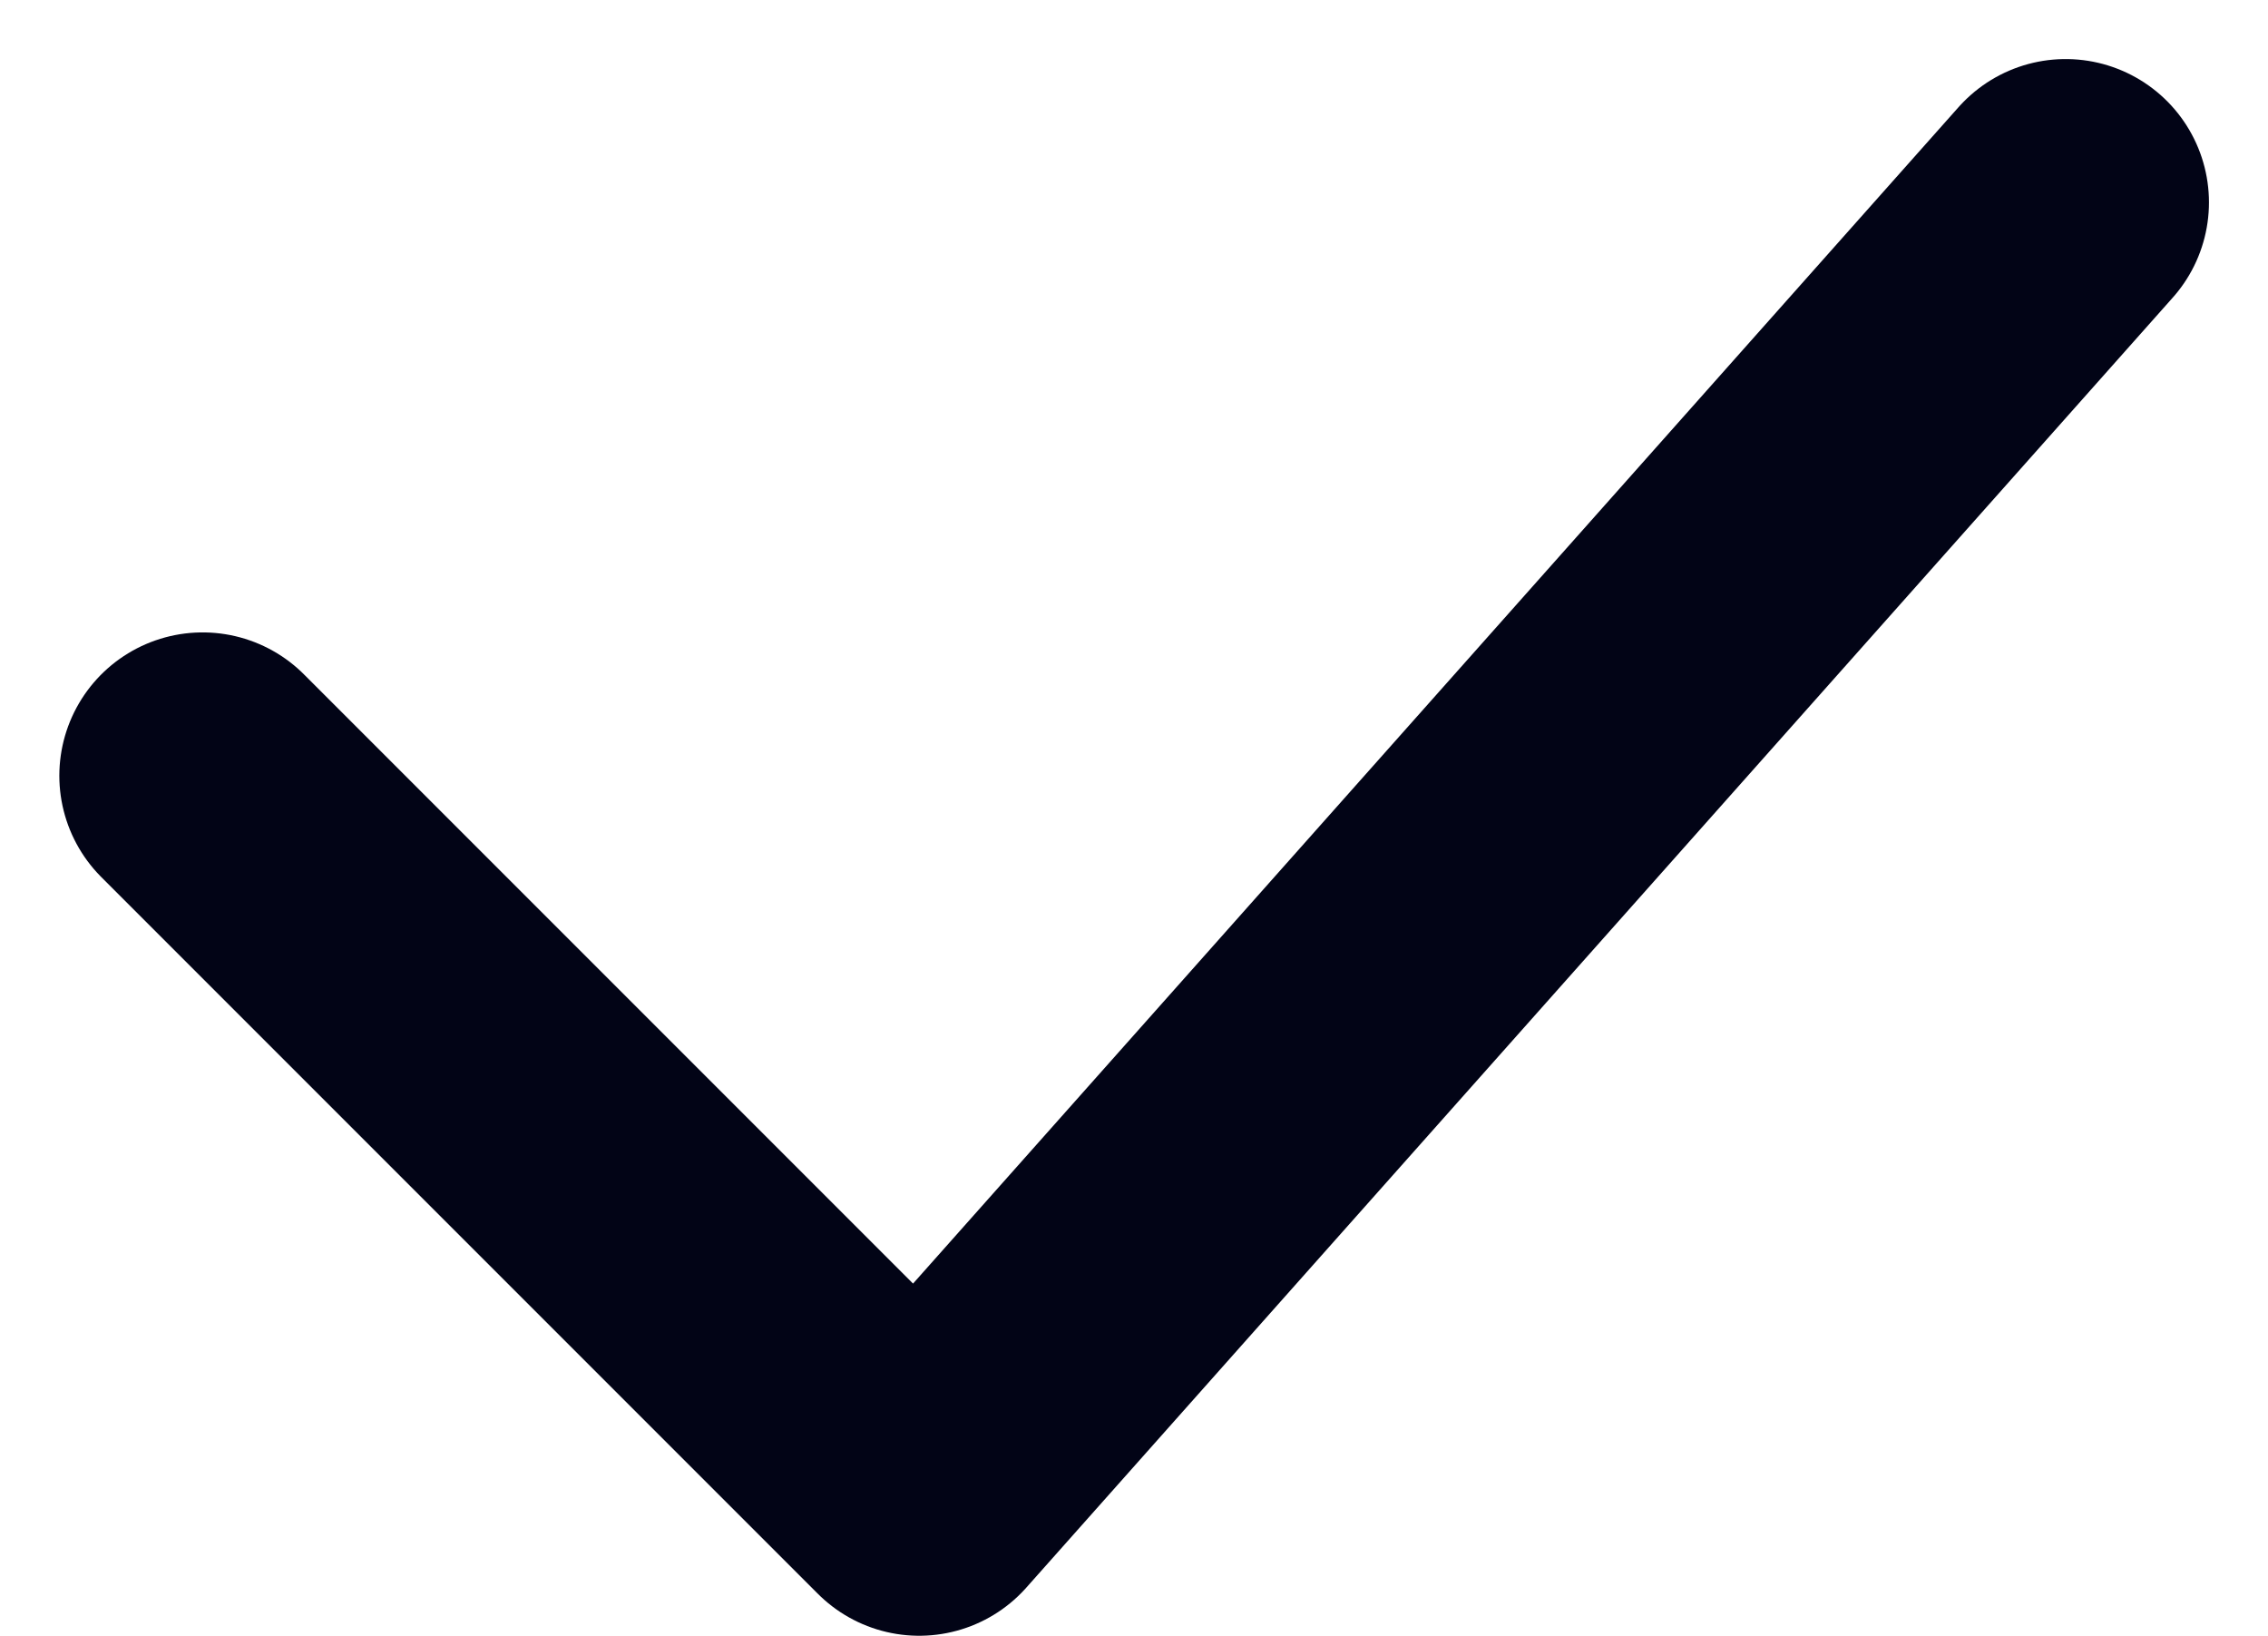 <svg xmlns="http://www.w3.org/2000/svg" width="15.826" height="11.412" viewBox="0 0 15.826 11.412">
  <defs>
    <style>
      .cls-1 {
        fill: none;
        stroke: #020416;
        stroke-linecap: round;
        stroke-linejoin: round;
        stroke-width: 2px;
      }
    </style>
  </defs>
  <path id="ic-check" class="cls-1" d="M1,5l5,5,8-9" transform="translate(0.414 0.412)"/>
</svg>
